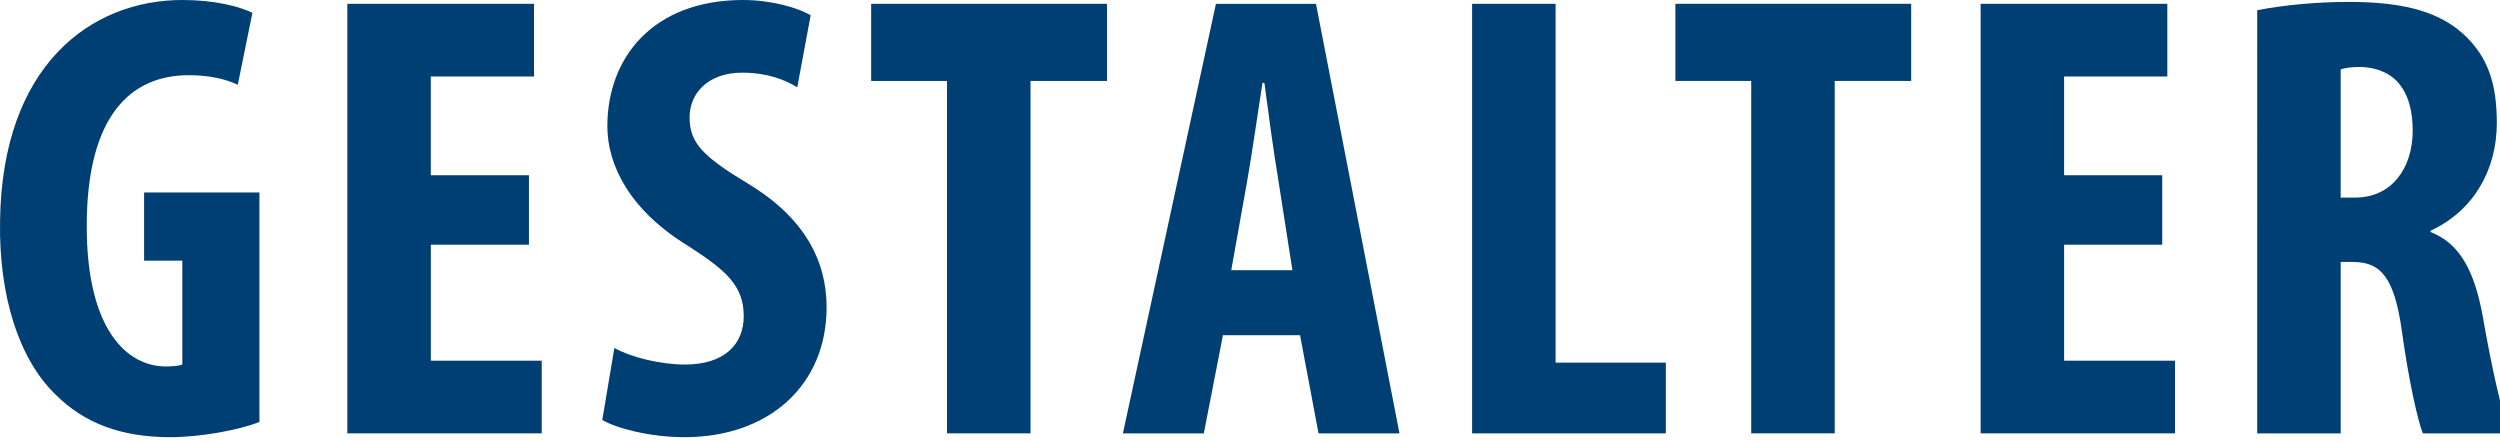 <?xml version="1.0" encoding="utf-8"?>
<!-- Generator: Adobe Illustrator 13.0.0, SVG Export Plug-In  -->
<!DOCTYPE svg PUBLIC "-//W3C//DTD SVG 1.1//EN" "http://www.w3.org/Graphics/SVG/1.1/DTD/svg11.dtd">
<svg version="1.1"
	 xmlns="http://www.w3.org/2000/svg" xmlns:xlink="http://www.w3.org/1999/xlink" xmlns:a="http://ns.adobe.com/AdobeSVGViewerExtensions/3.0/"
	 x="0px" y="0px" width="102px" height="18px" viewBox="-0.001 0 102 18" enable-background="new -0.001 0 102 18"
	 xml:space="preserve">
<defs>
</defs>
<path fill="#003F73" d="M10.584,17.213c-0.754,0.313-2.366,0.624-3.641,0.624c-2.002,0-3.51-0.571-4.68-1.741
	c-1.508-1.457-2.314-4.057-2.262-7.072C0.08,2.652,3.72,0,7.438,0c1.326,0,2.314,0.261,2.86,0.521L9.7,3.459
	C9.206,3.225,8.556,3.068,7.698,3.068c-2.314,0-4.16,1.586-4.16,6.162c0,4.213,1.638,5.721,3.224,5.721
	c0.313,0,0.546-0.026,0.676-0.078v-4.238h-1.56V7.853h4.706V17.213z"/>
<path fill="#003F73" d="M21.581,9.984h-4.004v4.732h4.524v2.965h-7.931V0.156h7.618v2.965h-4.212V7.15h4.004V9.984z"/>
<path fill="#003F73" d="M25.065,14.197c0.702,0.39,1.897,0.676,2.886,0.676c1.612,0,2.393-0.832,2.393-1.977
	c0-1.273-0.78-1.897-2.263-2.859c-2.392-1.456-3.302-3.303-3.302-4.889C24.779,2.341,26.651,0,30.317,0
	c1.145,0,2.236,0.313,2.756,0.625l-0.546,2.938c-0.494-0.313-1.248-0.598-2.236-0.598c-1.455,0-2.157,0.884-2.157,1.82
	c0,1.039,0.52,1.586,2.418,2.729c2.313,1.404,3.172,3.173,3.172,5.019c0,3.197-2.366,5.304-5.798,5.304
	c-1.404,0-2.782-0.364-3.354-0.702L25.065,14.197z"/>
<path fill="#003F73" d="M38.638,3.303h-3.095V0.156h9.621v3.146h-3.12v14.379h-3.406V3.303z"/>
<path fill="#003F73" d="M49.895,13.677l-0.78,4.005h-3.302l3.796-17.525h4.082l3.406,17.525h-3.302l-0.754-4.005H49.895z
	 M52.729,11.025l-0.572-3.666c-0.182-1.066-0.416-2.809-0.571-3.979h-0.078c-0.183,1.17-0.442,2.99-0.624,4.004l-0.65,3.641H52.729z
	"/>
<path fill="#003F73" d="M60.061,0.156h3.406v14.639h4.498v2.887h-7.904V0.156z"/>
<path fill="#003F73" d="M71.449,3.303h-3.094V0.156h9.62v3.146h-3.12v14.379h-3.406V3.303z"/>
<path fill="#003F73" d="M88.219,9.984h-4.004v4.732h4.524v2.965h-7.931V0.156h7.618v2.965h-4.212V7.15h4.004V9.984z"/>
<path fill="#003F73" d="M92.092,0.416c1.066-0.207,2.418-0.338,3.719-0.338c1.872,0,3.536,0.26,4.68,1.301
	c1.066,0.962,1.378,2.132,1.378,3.64c0,1.872-0.91,3.563-2.704,4.395v0.052c1.196,0.468,1.794,1.586,2.133,3.458
	c0.338,1.95,0.806,4.108,1.117,4.759h-3.562c-0.208-0.494-0.599-2.263-0.858-4.187c-0.312-2.185-0.857-2.808-2.002-2.808h-0.494
	v6.994h-3.406V0.416z M95.498,8.061h0.598c1.482,0,2.341-1.195,2.341-2.73c0-1.481-0.599-2.547-2.132-2.6
	c-0.286,0-0.625,0.026-0.807,0.104V8.061z"/>
</svg>
